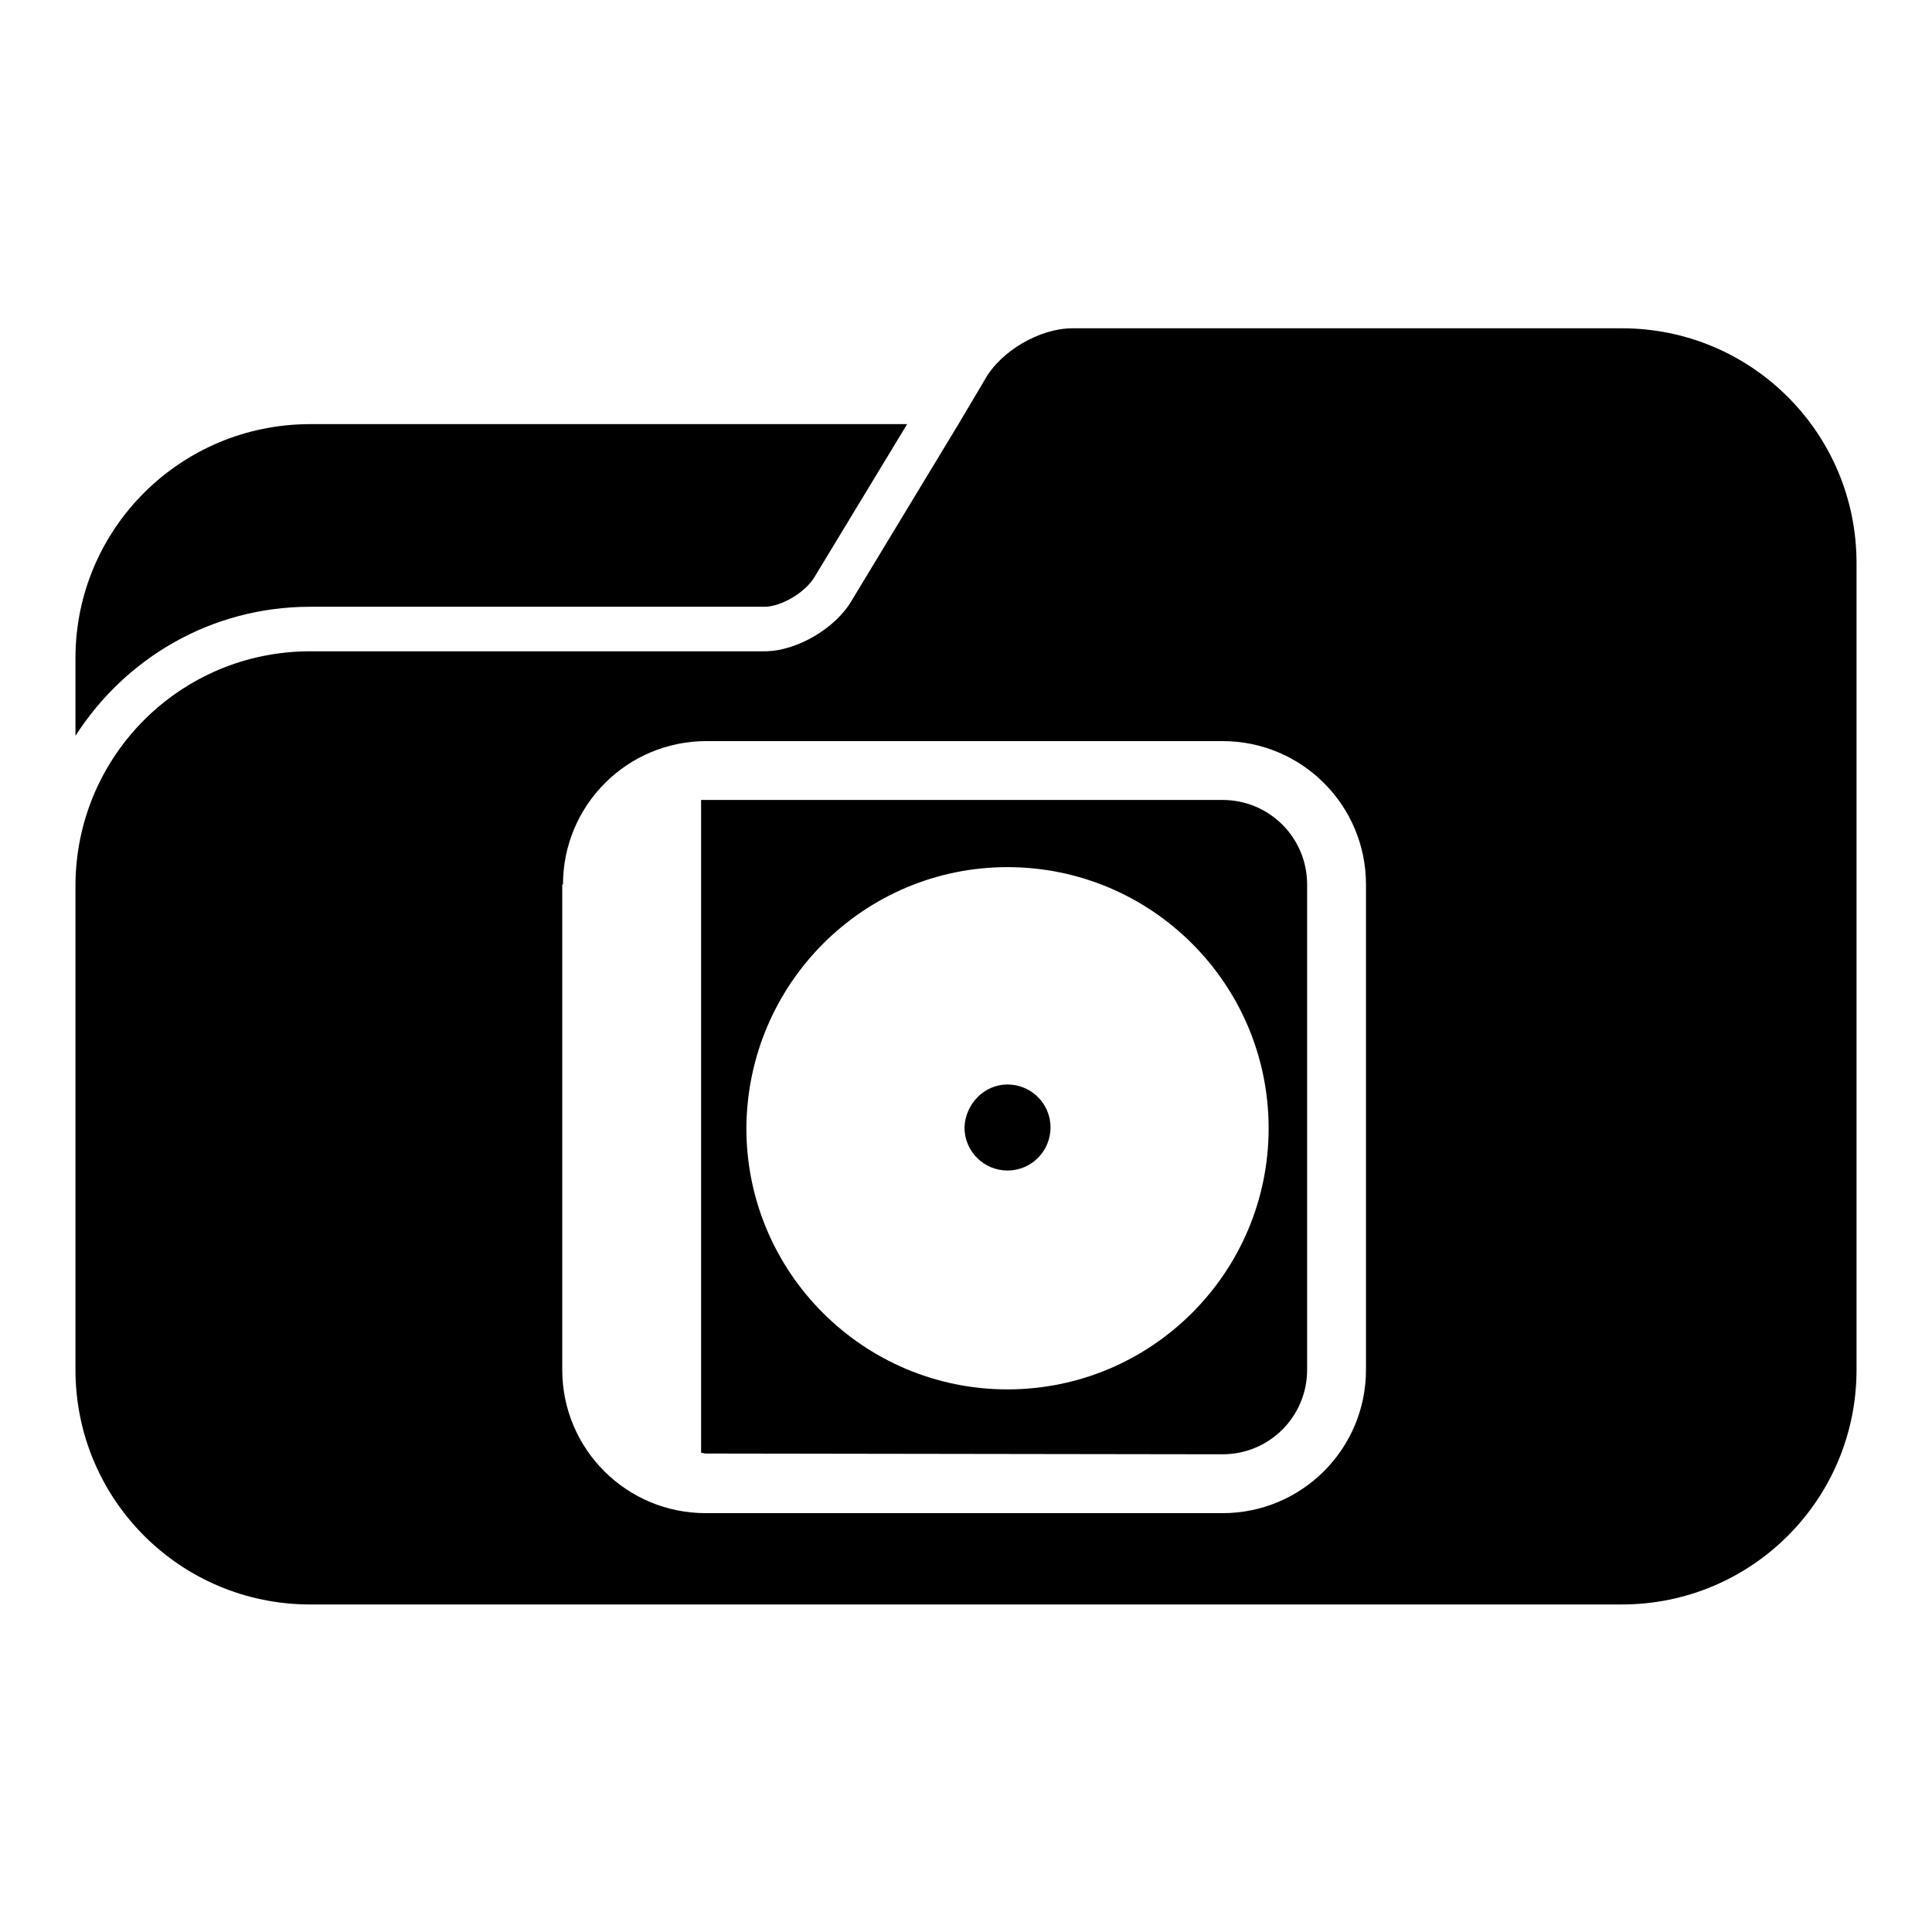 <?xml version="1.0" encoding="utf-8"?>
<!-- Svg Vector Icons : http://www.onlinewebfonts.com/icon -->
<!DOCTYPE svg PUBLIC "-//W3C//DTD SVG 1.1//EN" "http://www.w3.org/Graphics/SVG/1.1/DTD/svg11.dtd">
<svg version="1.1" xmlns="http://www.w3.org/2000/svg" xmlns:xlink="http://www.w3.org/1999/xlink" x="0px" y="0px" viewBox="0 0 256 256" enable-background="new 0 0 256 256" xml:space="preserve">
<g><g><g><g><path fill="#000000" d="M41.1,80.4h60.2c2.2,0,5.4-1.9,6.6-3.9l12.3-20.3H41.1C23.9,56.2,10,70.1,10,87.2v10.3C16.6,87.2,28,80.4,41.1,80.4z"/><path fill="#000000" d="M214.9,43.5h-72.8c-4.3,0-9.5,3-11.6,6.8l-3.5,5.9l-14.1,23.3c-2.1,3.7-7.3,6.8-11.6,6.8H41.1c-17.2,0-31.1,13.9-31.1,31.1v57.3v6.8c0,17.2,13.9,31.1,31.1,31.1h173.8c17.2,0,31.1-13.9,31.1-31.1v-6.8V87.2V74.6C246,57.4,232.1,43.5,214.9,43.5z M74.6,117.2c0-10.5,8.5-19,19-19H162c10.5,0,19,8.5,19,19v64.3c0,10.5-8.5,19-19,19H93.5c-10.5,0-19-8.5-19-19V117.2z"/><path fill="#000000" d="M162,192.7c6.2,0,11.2-5,11.2-11.2v-64.3c0-6.2-5-11.2-11.2-11.2H93.5c-0.2,0-0.4,0-0.6,0v86.5c0.2,0,0.4,0.1,0.6,0.1L162,192.7L162,192.7L162,192.7z M133.5,114.9c19.1,0,34.6,15.5,34.6,34.6c0,19.1-15.5,34.6-34.6,34.6c-19.1,0-34.6-15.5-34.6-34.6C99,130.3,114.5,114.9,133.5,114.9z"/><path fill="#000000" d="M133.5,143.7c3.1,0,5.7,2.5,5.7,5.7c0,3.1-2.5,5.7-5.7,5.7c-3.1,0-5.7-2.5-5.7-5.7C127.9,146.3,130.4,143.7,133.5,143.7z"/></g></g><g></g><g></g><g></g><g></g><g></g><g></g><g></g><g></g><g></g><g></g><g></g><g></g><g></g><g></g><g></g></g></g>
</svg>
